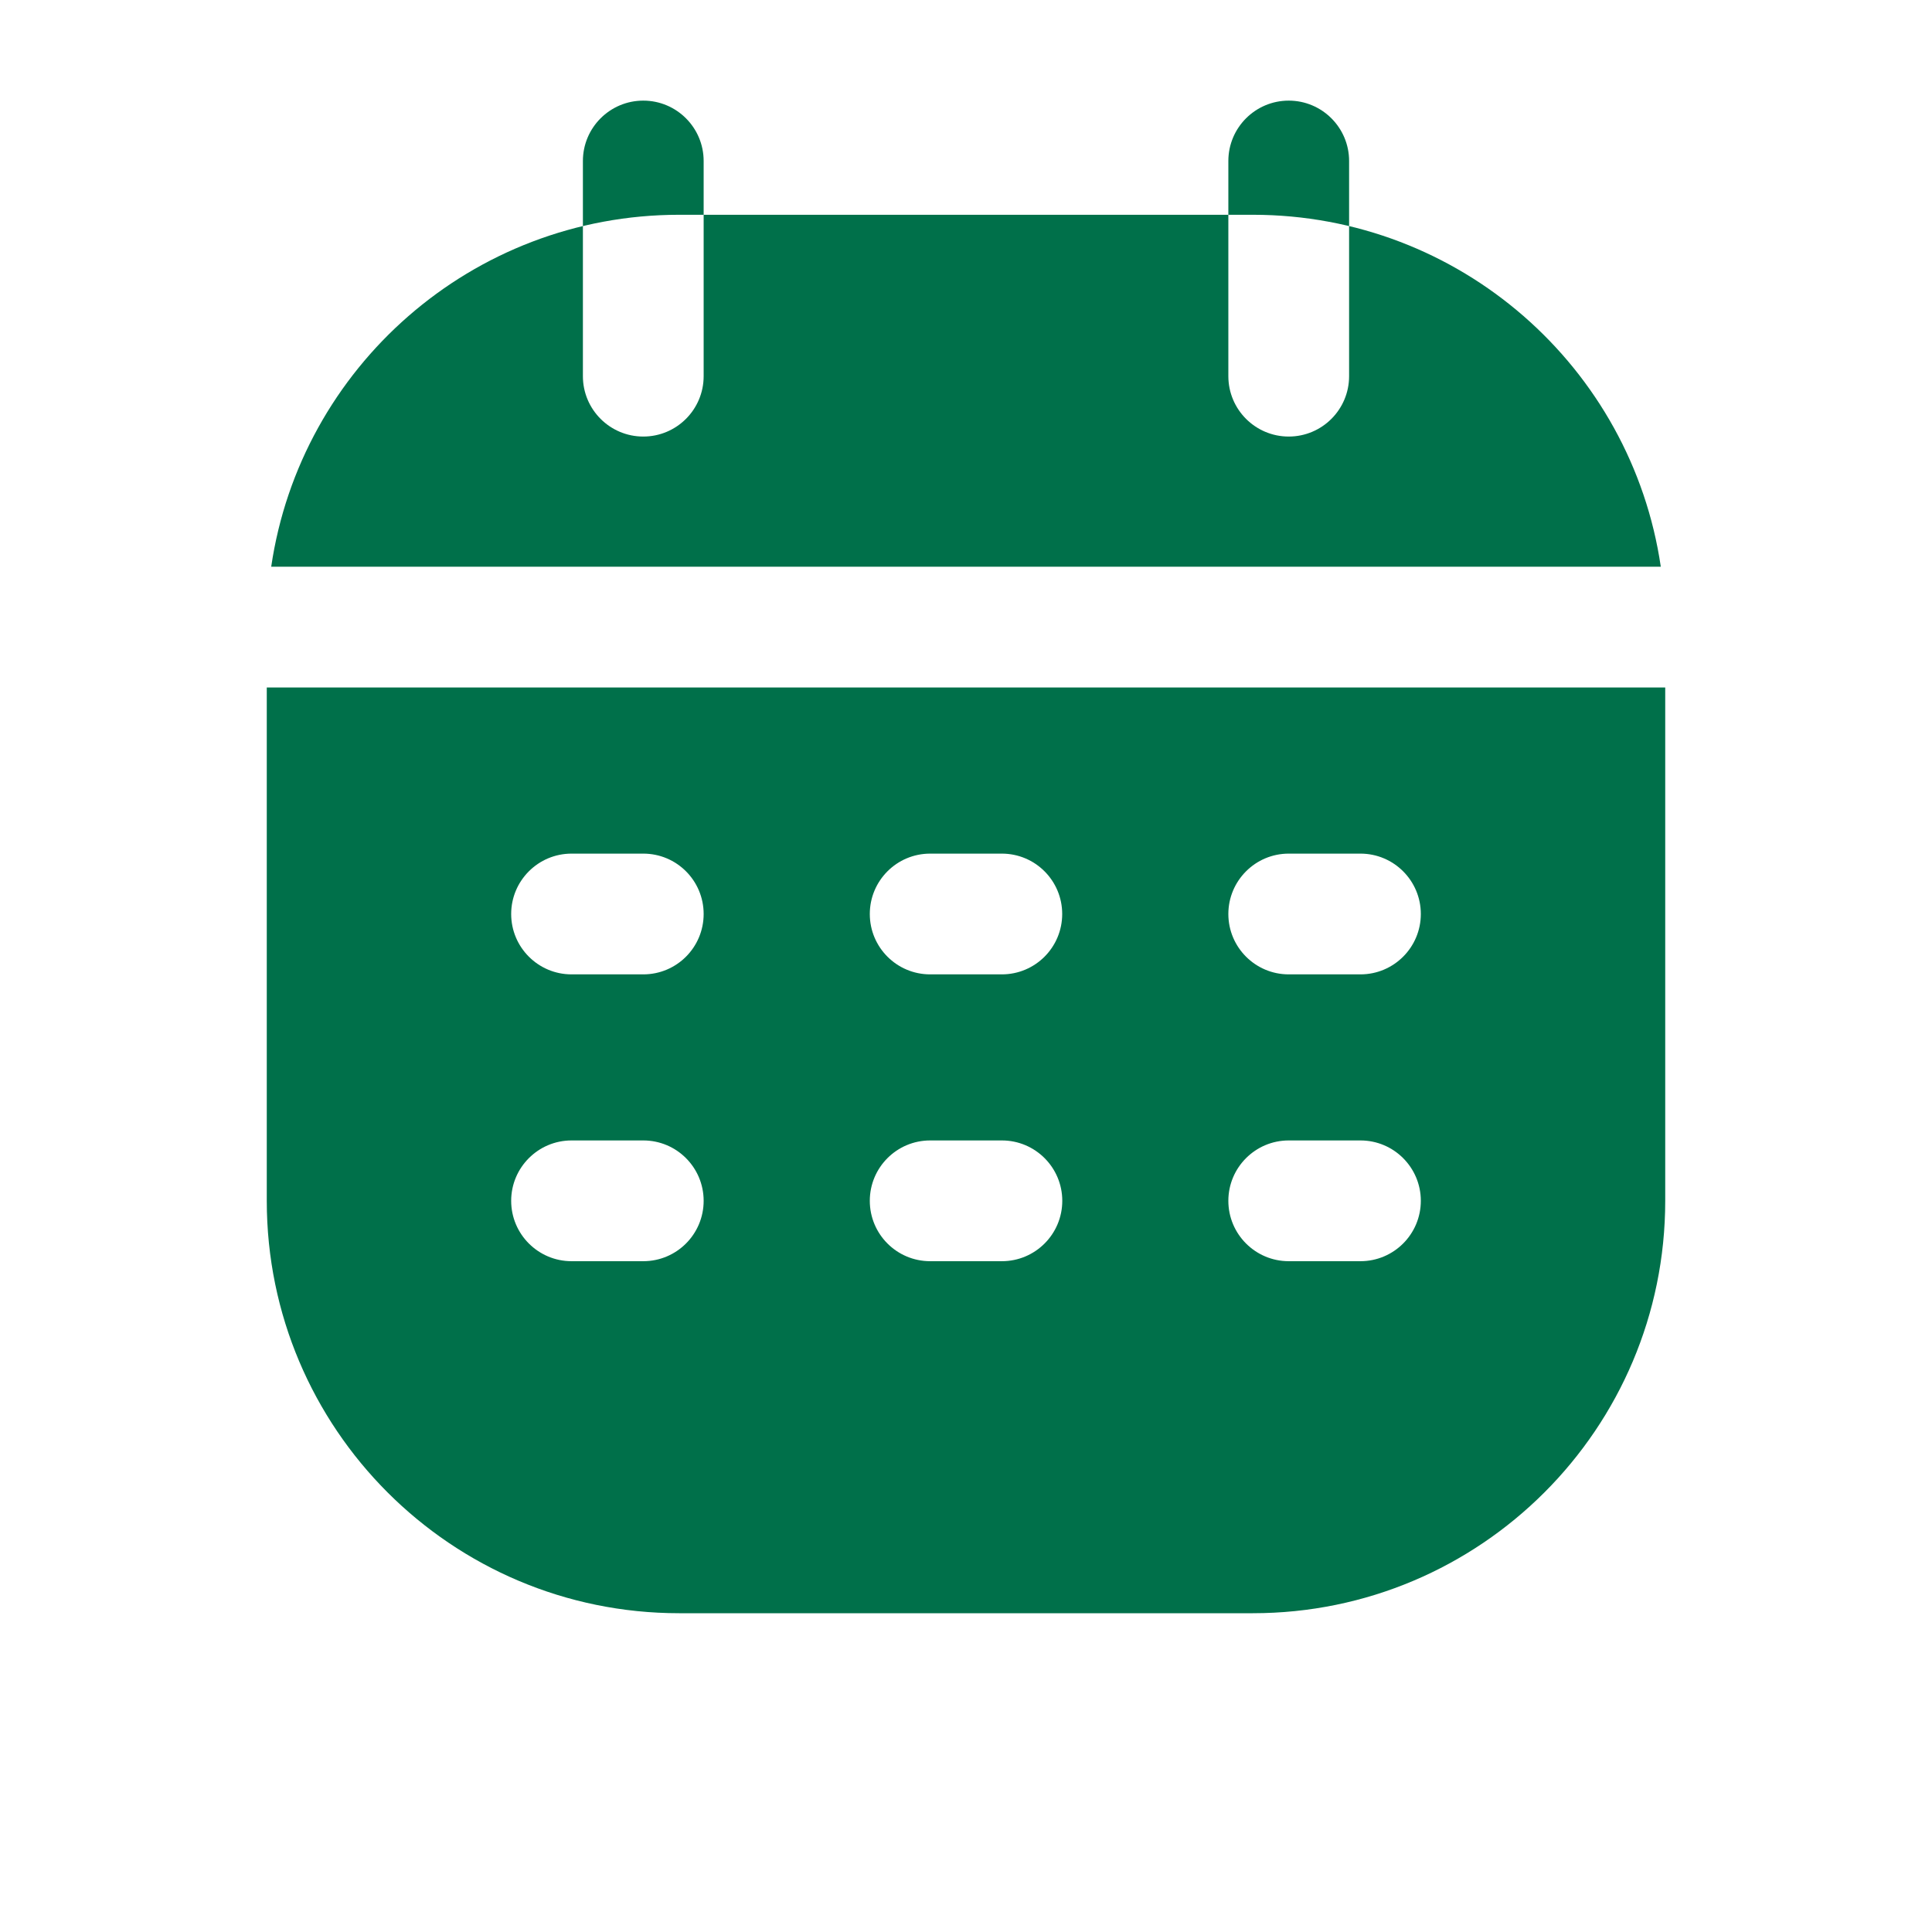 <?xml version="1.0" encoding="UTF-8"?> <svg xmlns="http://www.w3.org/2000/svg" width="24" height="24" viewBox="0 0 24 24" fill="none"><path fill-rule="evenodd" clip-rule="evenodd" d="M3.369 7.04C3.732 4.567 5.862 2.668 8.437 2.668H15.563C18.138 2.668 20.268 4.567 20.631 7.04H3.369ZM3.314 8.54V14.917C3.314 17.746 5.608 20.04 8.437 20.04H15.563C18.392 20.04 20.686 17.746 20.686 14.917V8.54H3.314ZM7.1 12.104C6.686 12.104 6.35 11.768 6.35 11.354C6.35 10.94 6.686 10.604 7.1 10.604H7.991C8.406 10.604 8.741 10.94 8.741 11.354C8.741 11.768 8.406 12.104 7.991 12.104H7.1ZM10.805 11.354C10.805 11.768 11.14 12.104 11.555 12.104H12.445C12.86 12.104 13.195 11.768 13.195 11.354C13.195 10.94 12.86 10.604 12.445 10.604H11.555C11.14 10.604 10.805 10.94 10.805 11.354ZM16.009 12.104C15.595 12.104 15.259 11.768 15.259 11.354C15.259 10.94 15.595 10.604 16.009 10.604H16.9C17.314 10.604 17.65 10.94 17.65 11.354C17.65 11.768 17.314 12.104 16.9 12.104H16.009ZM6.35 14.917C6.35 15.331 6.686 15.667 7.1 15.667H7.991C8.406 15.667 8.741 15.331 8.741 14.917C8.741 14.503 8.406 14.167 7.991 14.167H7.1C6.686 14.167 6.35 14.503 6.35 14.917ZM11.555 15.667C11.14 15.667 10.805 15.331 10.805 14.917C10.805 14.503 11.14 14.167 11.555 14.167H12.446C12.86 14.167 13.196 14.503 13.196 14.917C13.196 15.331 12.86 15.667 12.446 15.667H11.555ZM15.259 14.917C15.259 15.331 15.595 15.667 16.009 15.667H16.9C17.314 15.667 17.65 15.331 17.65 14.917C17.65 14.503 17.314 14.167 16.9 14.167H16.009C15.595 14.167 15.259 14.503 15.259 14.917ZM16.009 1.25C15.595 1.25 15.259 1.586 15.259 2L15.259 4.673C15.259 5.087 15.595 5.423 16.009 5.423C16.423 5.423 16.759 5.087 16.759 4.673L16.759 2C16.759 1.586 16.423 1.25 16.009 1.25ZM7.991 1.25C7.577 1.25 7.241 1.586 7.241 2L7.241 4.673C7.241 5.087 7.577 5.423 7.991 5.423C8.405 5.423 8.741 5.087 8.741 4.673L8.741 2C8.741 1.586 8.405 1.25 7.991 1.25Z" fill="#00704A"></path></svg> 